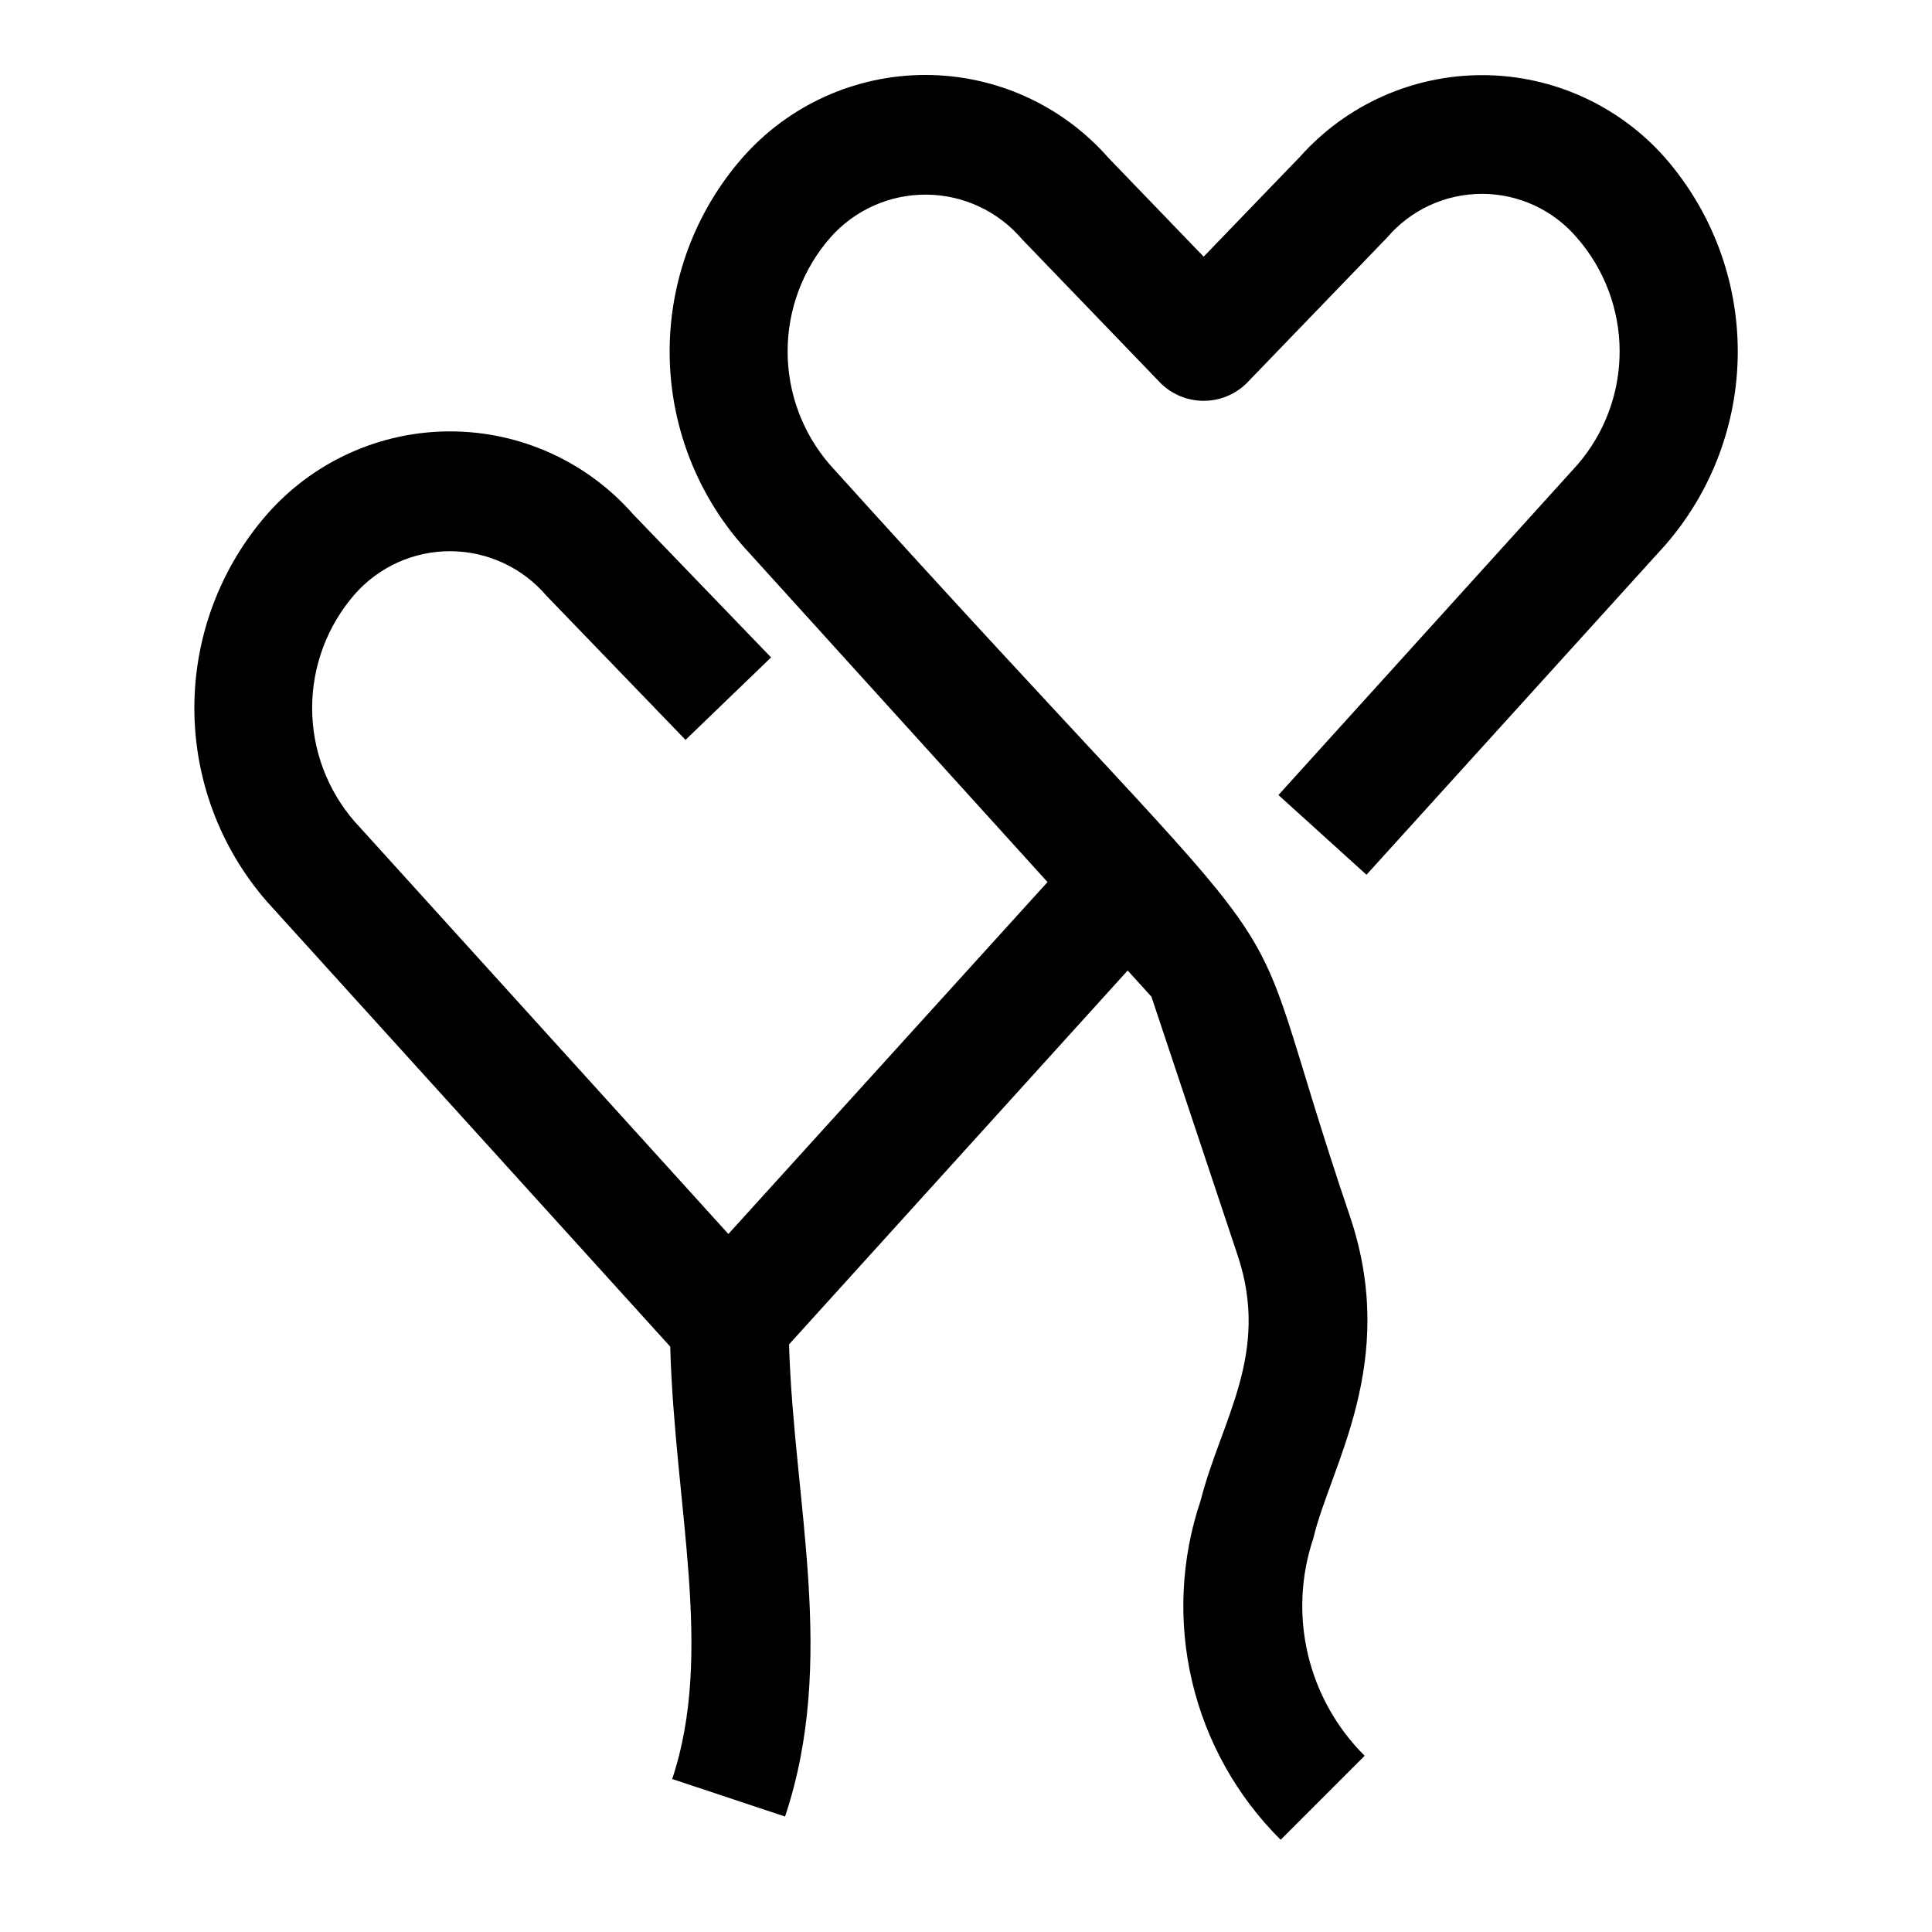 <?xml version="1.0" encoding="UTF-8"?>
<!-- Uploaded to: SVG Repo, www.svgrepo.com, Generator: SVG Repo Mixer Tools -->
<svg fill="#000000" width="800px" height="800px" version="1.1" viewBox="144 144 512 512" xmlns="http://www.w3.org/2000/svg">
 <path d="m482.8 354.69 23.332 21.129 79.191-87.379c12.383-14.215 19.203-32.43 19.203-51.281 0-18.848-6.82-37.062-19.203-51.277-12.215-13.902-29.809-21.898-48.312-21.969-18.508-0.07-36.16 7.797-48.48 21.605l-25.551 26.5-25.191-26.137c-12.258-13.992-29.953-22.016-48.555-22.016-18.602 0-36.297 8.023-48.555 22.016-12.391 14.215-19.219 32.43-19.219 51.285 0 18.855 6.828 37.074 19.219 51.289l80.926 89.301-84.578 93.266-99.016-109.27v0.004c-7.281-8.352-11.293-19.055-11.293-30.137 0-11.078 4.012-21.781 11.293-30.133 6.434-7.316 15.727-11.48 25.469-11.41 9.746 0.07 18.977 4.363 25.305 11.773l36.887 38.227 22.672-21.852-36.508-37.883c-12.258-13.992-29.953-22.016-48.555-22.016-18.602 0-36.297 8.023-48.555 22.016-12.391 14.211-19.219 32.43-19.219 51.285 0 18.855 6.828 37.074 19.219 51.289l106.89 117.95c1.227 42.824 11.684 81.129 0.52 114.59l29.914 9.949c13.824-41.469 2.312-82.875 1.055-125.13l89.742-99.078 6.297 6.941 22.844 68.535c8.707 26.105-4.328 43.516-9.824 65.039-5.211 15.465-5.984 32.078-2.234 47.961 3.754 15.879 11.879 30.391 23.457 41.891l22.262-22.262c-7.426-7.375-12.633-16.684-15.039-26.867-2.402-10.188-1.906-20.84 1.438-30.758 4.504-19.16 22.672-46.414 9.809-85.02-33.883-99.77 0-46.664-137.84-199.4v0.004c-7.281-8.352-11.293-19.055-11.293-30.137 0-11.078 4.012-21.781 11.293-30.133 6.438-7.316 15.73-11.48 25.477-11.41 9.746 0.07 18.98 4.363 25.312 11.773l36.844 38.258c3.031 2.957 7.098 4.613 11.336 4.613 4.234 0 8.301-1.656 11.332-4.613l37.219-38.59h0.004c6.281-7.391 15.488-11.648 25.188-11.648s18.91 4.258 25.191 11.648c7.285 8.348 11.301 19.055 11.301 30.133 0 11.082-4.016 21.789-11.301 30.137z"/>
</svg>